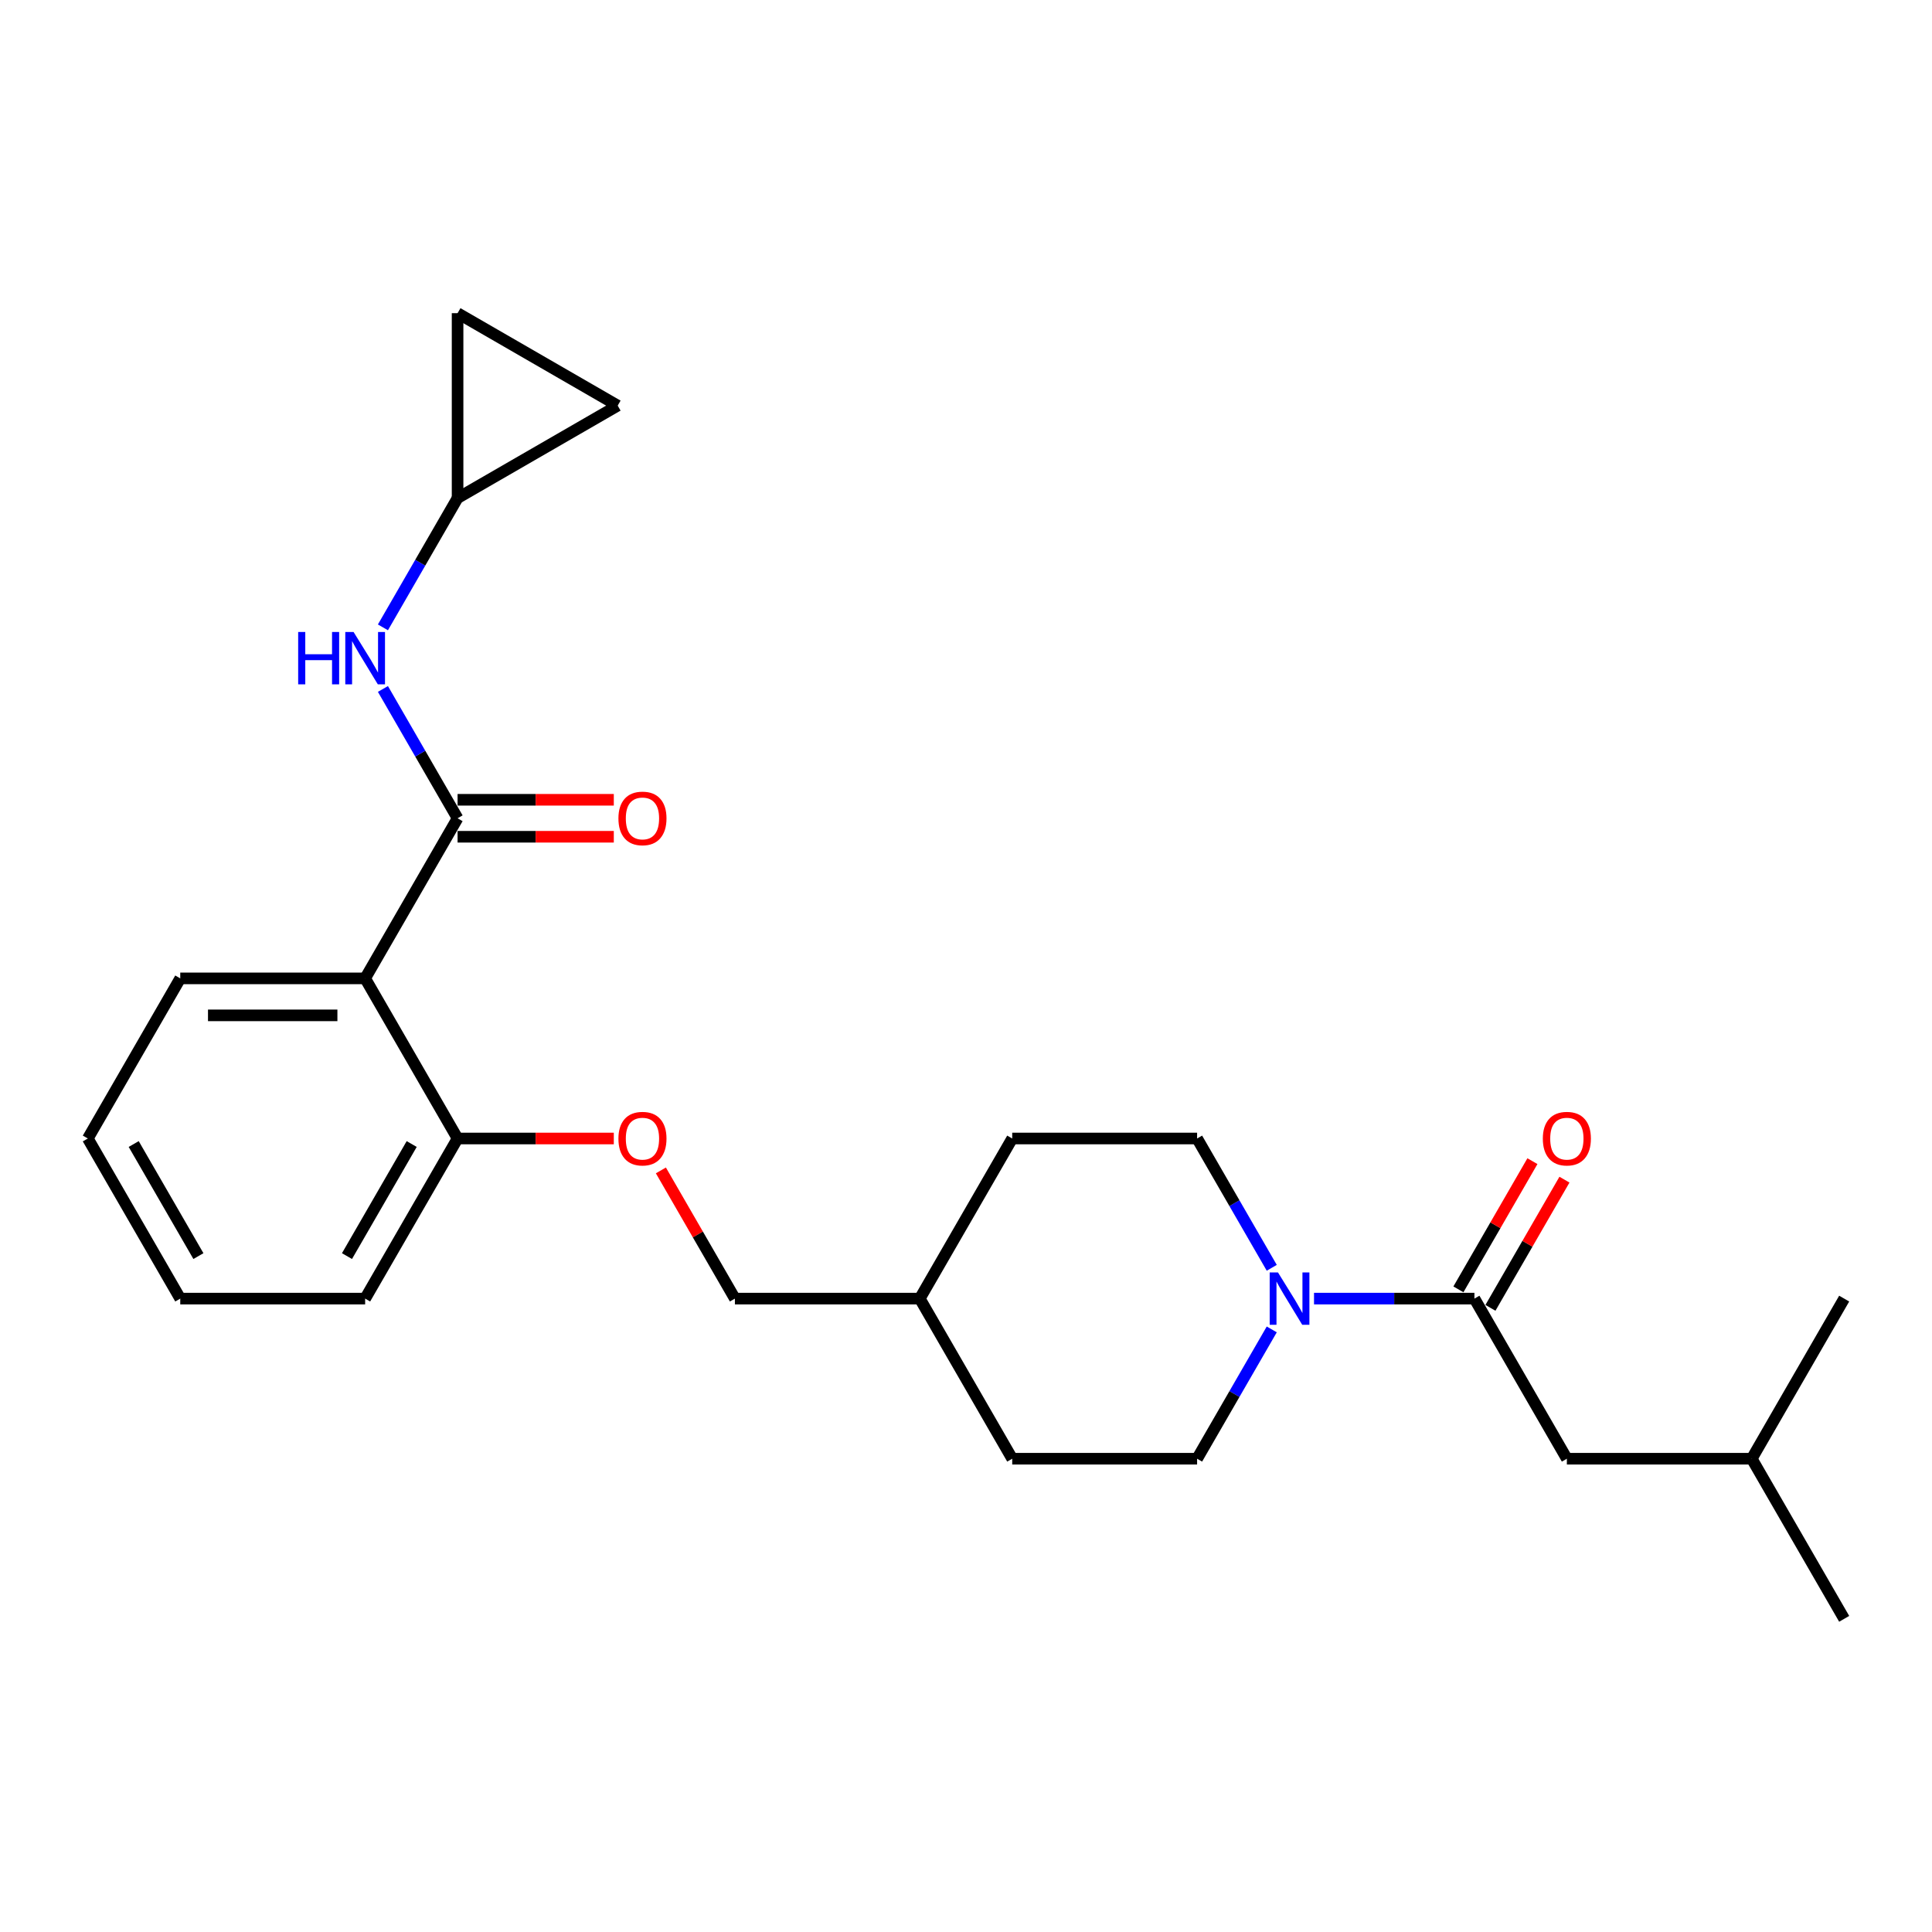 <?xml version='1.0' encoding='iso-8859-1'?>
<svg version='1.1' baseProfile='full'
              xmlns='http://www.w3.org/2000/svg'
                      xmlns:rdkit='http://www.rdkit.org/xml'
                      xmlns:xlink='http://www.w3.org/1999/xlink'
                  xml:space='preserve'
width='1000px' height='1000px' viewBox='0 0 1000 1000'>
<!-- END OF HEADER -->
<rect style='opacity:1.0;fill:#FFFFFF;stroke:none' width='1000' height='1000' x='0' y='0'> </rect>
<path class='bond-0' d='M 236.842,423.537 L 188.995,506.41' style='fill:none;fill-rule:evenodd;stroke:#000000;stroke-width:6px;stroke-linecap:butt;stroke-linejoin:miter;stroke-opacity:1' />
<path class='bond-3' d='M 236.842,423.537 L 217.521,390.072' style='fill:none;fill-rule:evenodd;stroke:#000000;stroke-width:6px;stroke-linecap:butt;stroke-linejoin:miter;stroke-opacity:1' />
<path class='bond-3' d='M 217.521,390.072 L 198.2,356.606' style='fill:none;fill-rule:evenodd;stroke:#0000FF;stroke-width:6px;stroke-linecap:butt;stroke-linejoin:miter;stroke-opacity:1' />
<path class='bond-8' d='M 236.842,433.106 L 277.273,433.106' style='fill:none;fill-rule:evenodd;stroke:#000000;stroke-width:6px;stroke-linecap:butt;stroke-linejoin:miter;stroke-opacity:1' />
<path class='bond-8' d='M 277.273,433.106 L 317.703,433.106' style='fill:none;fill-rule:evenodd;stroke:#FF0000;stroke-width:6px;stroke-linecap:butt;stroke-linejoin:miter;stroke-opacity:1' />
<path class='bond-8' d='M 236.842,413.968 L 277.273,413.968' style='fill:none;fill-rule:evenodd;stroke:#000000;stroke-width:6px;stroke-linecap:butt;stroke-linejoin:miter;stroke-opacity:1' />
<path class='bond-8' d='M 277.273,413.968 L 317.703,413.968' style='fill:none;fill-rule:evenodd;stroke:#FF0000;stroke-width:6px;stroke-linecap:butt;stroke-linejoin:miter;stroke-opacity:1' />
<path class='bond-5' d='M 188.995,506.41 L 236.842,589.284' style='fill:none;fill-rule:evenodd;stroke:#000000;stroke-width:6px;stroke-linecap:butt;stroke-linejoin:miter;stroke-opacity:1' />
<path class='bond-17' d='M 188.995,506.41 L 93.301,506.41' style='fill:none;fill-rule:evenodd;stroke:#000000;stroke-width:6px;stroke-linecap:butt;stroke-linejoin:miter;stroke-opacity:1' />
<path class='bond-17' d='M 174.641,525.549 L 107.656,525.549' style='fill:none;fill-rule:evenodd;stroke:#000000;stroke-width:6px;stroke-linecap:butt;stroke-linejoin:miter;stroke-opacity:1' />
<path class='bond-1' d='M 658.26,688.099 L 638.938,721.565' style='fill:none;fill-rule:evenodd;stroke:#0000FF;stroke-width:6px;stroke-linecap:butt;stroke-linejoin:miter;stroke-opacity:1' />
<path class='bond-1' d='M 638.938,721.565 L 619.617,755.03' style='fill:none;fill-rule:evenodd;stroke:#000000;stroke-width:6px;stroke-linecap:butt;stroke-linejoin:miter;stroke-opacity:1' />
<path class='bond-2' d='M 680.134,672.157 L 721.646,672.157' style='fill:none;fill-rule:evenodd;stroke:#0000FF;stroke-width:6px;stroke-linecap:butt;stroke-linejoin:miter;stroke-opacity:1' />
<path class='bond-2' d='M 721.646,672.157 L 763.158,672.157' style='fill:none;fill-rule:evenodd;stroke:#000000;stroke-width:6px;stroke-linecap:butt;stroke-linejoin:miter;stroke-opacity:1' />
<path class='bond-27' d='M 658.26,656.214 L 638.938,622.749' style='fill:none;fill-rule:evenodd;stroke:#0000FF;stroke-width:6px;stroke-linecap:butt;stroke-linejoin:miter;stroke-opacity:1' />
<path class='bond-27' d='M 638.938,622.749 L 619.617,589.284' style='fill:none;fill-rule:evenodd;stroke:#000000;stroke-width:6px;stroke-linecap:butt;stroke-linejoin:miter;stroke-opacity:1' />
<path class='bond-9' d='M 763.158,672.157 L 811.005,755.03' style='fill:none;fill-rule:evenodd;stroke:#000000;stroke-width:6px;stroke-linecap:butt;stroke-linejoin:miter;stroke-opacity:1' />
<path class='bond-10' d='M 771.445,676.941 L 790.601,643.763' style='fill:none;fill-rule:evenodd;stroke:#000000;stroke-width:6px;stroke-linecap:butt;stroke-linejoin:miter;stroke-opacity:1' />
<path class='bond-10' d='M 790.601,643.763 L 809.756,610.585' style='fill:none;fill-rule:evenodd;stroke:#FF0000;stroke-width:6px;stroke-linecap:butt;stroke-linejoin:miter;stroke-opacity:1' />
<path class='bond-10' d='M 754.871,667.372 L 774.026,634.194' style='fill:none;fill-rule:evenodd;stroke:#000000;stroke-width:6px;stroke-linecap:butt;stroke-linejoin:miter;stroke-opacity:1' />
<path class='bond-10' d='M 774.026,634.194 L 793.182,601.016' style='fill:none;fill-rule:evenodd;stroke:#FF0000;stroke-width:6px;stroke-linecap:butt;stroke-linejoin:miter;stroke-opacity:1' />
<path class='bond-4' d='M 198.2,324.721 L 217.521,291.256' style='fill:none;fill-rule:evenodd;stroke:#0000FF;stroke-width:6px;stroke-linecap:butt;stroke-linejoin:miter;stroke-opacity:1' />
<path class='bond-4' d='M 217.521,291.256 L 236.842,257.791' style='fill:none;fill-rule:evenodd;stroke:#000000;stroke-width:6px;stroke-linecap:butt;stroke-linejoin:miter;stroke-opacity:1' />
<path class='bond-6' d='M 236.842,257.791 L 236.842,162.097' style='fill:none;fill-rule:evenodd;stroke:#000000;stroke-width:6px;stroke-linecap:butt;stroke-linejoin:miter;stroke-opacity:1' />
<path class='bond-7' d='M 236.842,257.791 L 319.715,209.944' style='fill:none;fill-rule:evenodd;stroke:#000000;stroke-width:6px;stroke-linecap:butt;stroke-linejoin:miter;stroke-opacity:1' />
<path class='bond-11' d='M 236.842,589.284 L 277.273,589.284' style='fill:none;fill-rule:evenodd;stroke:#000000;stroke-width:6px;stroke-linecap:butt;stroke-linejoin:miter;stroke-opacity:1' />
<path class='bond-11' d='M 277.273,589.284 L 317.703,589.284' style='fill:none;fill-rule:evenodd;stroke:#FF0000;stroke-width:6px;stroke-linecap:butt;stroke-linejoin:miter;stroke-opacity:1' />
<path class='bond-20' d='M 236.842,589.284 L 188.995,672.157' style='fill:none;fill-rule:evenodd;stroke:#000000;stroke-width:6px;stroke-linecap:butt;stroke-linejoin:miter;stroke-opacity:1' />
<path class='bond-20' d='M 213.09,592.145 L 179.598,650.156' style='fill:none;fill-rule:evenodd;stroke:#000000;stroke-width:6px;stroke-linecap:butt;stroke-linejoin:miter;stroke-opacity:1' />
<path class='bond-25' d='M 236.842,162.097 L 319.715,209.944' style='fill:none;fill-rule:evenodd;stroke:#000000;stroke-width:6px;stroke-linecap:butt;stroke-linejoin:miter;stroke-opacity:1' />
<path class='bond-19' d='M 811.005,755.03 L 906.699,755.03' style='fill:none;fill-rule:evenodd;stroke:#000000;stroke-width:6px;stroke-linecap:butt;stroke-linejoin:miter;stroke-opacity:1' />
<path class='bond-14' d='M 342.072,605.8 L 361.227,638.979' style='fill:none;fill-rule:evenodd;stroke:#FF0000;stroke-width:6px;stroke-linecap:butt;stroke-linejoin:miter;stroke-opacity:1' />
<path class='bond-14' d='M 361.227,638.979 L 380.383,672.157' style='fill:none;fill-rule:evenodd;stroke:#000000;stroke-width:6px;stroke-linecap:butt;stroke-linejoin:miter;stroke-opacity:1' />
<path class='bond-12' d='M 619.617,589.284 L 523.923,589.284' style='fill:none;fill-rule:evenodd;stroke:#000000;stroke-width:6px;stroke-linecap:butt;stroke-linejoin:miter;stroke-opacity:1' />
<path class='bond-13' d='M 619.617,755.03 L 523.923,755.03' style='fill:none;fill-rule:evenodd;stroke:#000000;stroke-width:6px;stroke-linecap:butt;stroke-linejoin:miter;stroke-opacity:1' />
<path class='bond-18' d='M 380.383,672.157 L 476.077,672.157' style='fill:none;fill-rule:evenodd;stroke:#000000;stroke-width:6px;stroke-linecap:butt;stroke-linejoin:miter;stroke-opacity:1' />
<path class='bond-15' d='M 523.923,589.284 L 476.077,672.157' style='fill:none;fill-rule:evenodd;stroke:#000000;stroke-width:6px;stroke-linecap:butt;stroke-linejoin:miter;stroke-opacity:1' />
<path class='bond-16' d='M 523.923,755.03 L 476.077,672.157' style='fill:none;fill-rule:evenodd;stroke:#000000;stroke-width:6px;stroke-linecap:butt;stroke-linejoin:miter;stroke-opacity:1' />
<path class='bond-23' d='M 93.301,506.41 L 45.455,589.284' style='fill:none;fill-rule:evenodd;stroke:#000000;stroke-width:6px;stroke-linecap:butt;stroke-linejoin:miter;stroke-opacity:1' />
<path class='bond-21' d='M 906.699,755.03 L 954.545,837.903' style='fill:none;fill-rule:evenodd;stroke:#000000;stroke-width:6px;stroke-linecap:butt;stroke-linejoin:miter;stroke-opacity:1' />
<path class='bond-22' d='M 906.699,755.03 L 954.545,672.157' style='fill:none;fill-rule:evenodd;stroke:#000000;stroke-width:6px;stroke-linecap:butt;stroke-linejoin:miter;stroke-opacity:1' />
<path class='bond-26' d='M 188.995,672.157 L 93.301,672.157' style='fill:none;fill-rule:evenodd;stroke:#000000;stroke-width:6px;stroke-linecap:butt;stroke-linejoin:miter;stroke-opacity:1' />
<path class='bond-24' d='M 45.455,589.284 L 93.301,672.157' style='fill:none;fill-rule:evenodd;stroke:#000000;stroke-width:6px;stroke-linecap:butt;stroke-linejoin:miter;stroke-opacity:1' />
<path class='bond-24' d='M 69.206,592.145 L 102.699,650.156' style='fill:none;fill-rule:evenodd;stroke:#000000;stroke-width:6px;stroke-linecap:butt;stroke-linejoin:miter;stroke-opacity:1' />
<path  class='atom-2' d='M 661.474 658.607
L 670.354 672.961
Q 671.234 674.377, 672.651 676.941
Q 674.067 679.506, 674.144 679.659
L 674.144 658.607
L 677.742 658.607
L 677.742 685.707
L 674.029 685.707
L 664.498 670.013
Q 663.388 668.176, 662.201 666.071
Q 661.053 663.965, 660.708 663.315
L 660.708 685.707
L 657.187 685.707
L 657.187 658.607
L 661.474 658.607
' fill='#0000FF'/>
<path  class='atom-4' d='M 154.335 327.114
L 158.01 327.114
L 158.01 338.635
L 171.866 338.635
L 171.866 327.114
L 175.541 327.114
L 175.541 354.214
L 171.866 354.214
L 171.866 341.697
L 158.01 341.697
L 158.01 354.214
L 154.335 354.214
L 154.335 327.114
' fill='#0000FF'/>
<path  class='atom-4' d='M 183.005 327.114
L 191.885 341.468
Q 192.766 342.884, 194.182 345.448
Q 195.598 348.013, 195.675 348.166
L 195.675 327.114
L 199.273 327.114
L 199.273 354.214
L 195.56 354.214
L 186.029 338.52
Q 184.919 336.683, 183.732 334.578
Q 182.584 332.472, 182.239 331.822
L 182.239 354.214
L 178.718 354.214
L 178.718 327.114
L 183.005 327.114
' fill='#0000FF'/>
<path  class='atom-9' d='M 320.096 423.614
Q 320.096 417.106, 323.311 413.47
Q 326.526 409.834, 332.536 409.834
Q 338.545 409.834, 341.761 413.47
Q 344.976 417.106, 344.976 423.614
Q 344.976 430.197, 341.722 433.949
Q 338.469 437.661, 332.536 437.661
Q 326.565 437.661, 323.311 433.949
Q 320.096 430.236, 320.096 423.614
M 332.536 434.599
Q 336.67 434.599, 338.89 431.843
Q 341.148 429.049, 341.148 423.614
Q 341.148 418.293, 338.89 415.614
Q 336.67 412.896, 332.536 412.896
Q 328.402 412.896, 326.144 415.575
Q 323.923 418.255, 323.923 423.614
Q 323.923 429.087, 326.144 431.843
Q 328.402 434.599, 332.536 434.599
' fill='#FF0000'/>
<path  class='atom-11' d='M 798.565 589.36
Q 798.565 582.853, 801.78 579.217
Q 804.995 575.58, 811.005 575.58
Q 817.014 575.58, 820.23 579.217
Q 823.445 582.853, 823.445 589.36
Q 823.445 595.944, 820.191 599.695
Q 816.938 603.408, 811.005 603.408
Q 805.033 603.408, 801.78 599.695
Q 798.565 595.982, 798.565 589.36
M 811.005 600.346
Q 815.139 600.346, 817.359 597.59
Q 819.617 594.795, 819.617 589.36
Q 819.617 584.039, 817.359 581.36
Q 815.139 578.642, 811.005 578.642
Q 806.871 578.642, 804.612 581.322
Q 802.392 584.001, 802.392 589.36
Q 802.392 594.834, 804.612 597.59
Q 806.871 600.346, 811.005 600.346
' fill='#FF0000'/>
<path  class='atom-12' d='M 320.096 589.36
Q 320.096 582.853, 323.311 579.217
Q 326.526 575.58, 332.536 575.58
Q 338.545 575.58, 341.761 579.217
Q 344.976 582.853, 344.976 589.36
Q 344.976 595.944, 341.722 599.695
Q 338.469 603.408, 332.536 603.408
Q 326.565 603.408, 323.311 599.695
Q 320.096 595.982, 320.096 589.36
M 332.536 600.346
Q 336.67 600.346, 338.89 597.59
Q 341.148 594.795, 341.148 589.36
Q 341.148 584.039, 338.89 581.36
Q 336.67 578.642, 332.536 578.642
Q 328.402 578.642, 326.144 581.322
Q 323.923 584.001, 323.923 589.36
Q 323.923 594.834, 326.144 597.59
Q 328.402 600.346, 332.536 600.346
' fill='#FF0000'/>
</svg>
